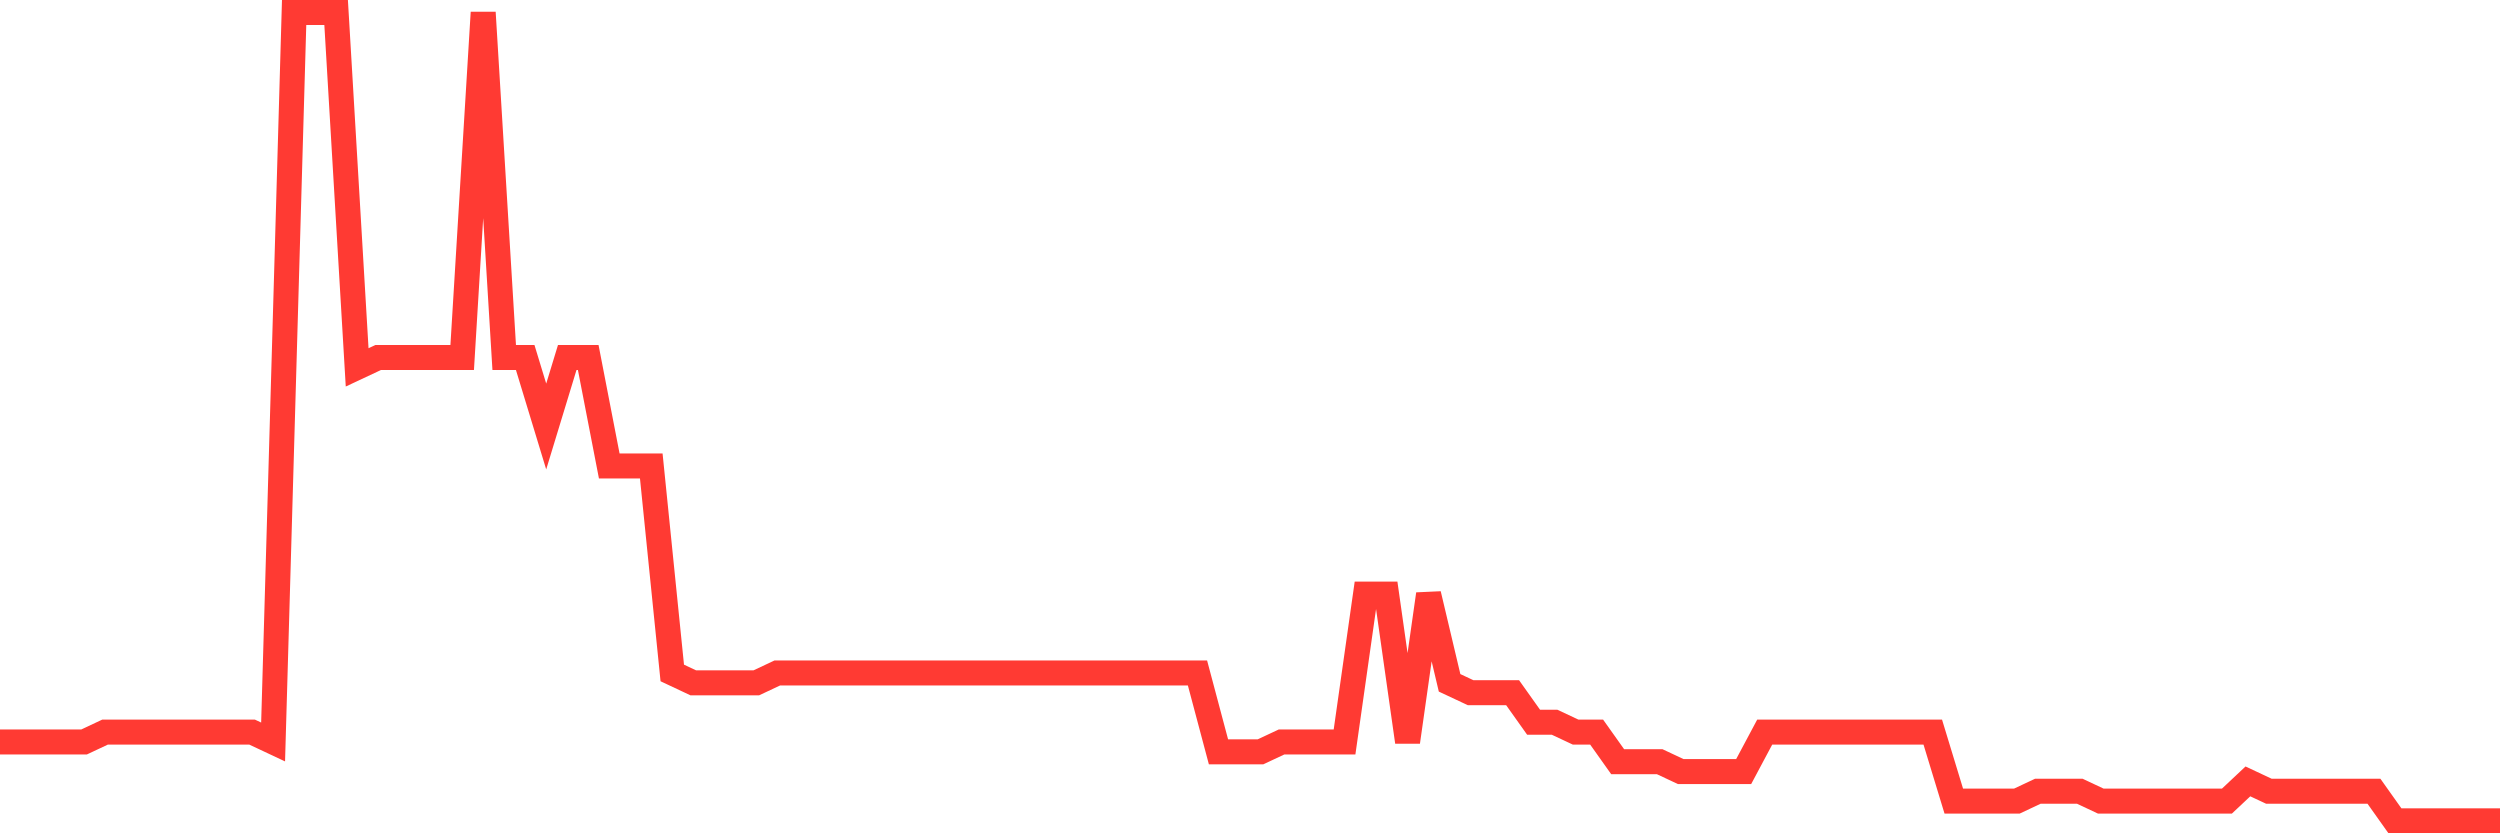 <svg
  xmlns="http://www.w3.org/2000/svg"
  xmlns:xlink="http://www.w3.org/1999/xlink"
  width="120"
  height="40"
  viewBox="0 0 120 40"
  preserveAspectRatio="none"
>
  <polyline
    points="0,35.615 1.008,35.615 2.017,35.615 3.025,35.615 4.034,35.615 5.042,35.141 6.05,35.141 7.059,35.141 8.067,35.141 9.076,35.141 10.084,35.141 11.092,35.141 12.101,35.141 13.109,35.615 14.118,0.6 15.126,0.6 16.134,0.6 17.143,17.634 18.151,17.161 19.16,17.161 20.168,17.161 21.176,17.161 22.185,17.161 23.193,0.6 24.202,17.161 25.21,17.161 26.218,20.473 27.227,17.161 28.235,17.161 29.244,22.366 30.252,22.366 31.261,22.366 32.269,32.302 33.277,32.776 34.286,32.776 35.294,32.776 36.303,32.776 37.311,32.302 38.319,32.302 39.328,32.302 40.336,32.302 41.345,32.302 42.353,32.302 43.361,32.302 44.37,32.302 45.378,32.302 46.387,32.302 47.395,32.302 48.403,32.302 49.412,32.302 50.42,32.302 51.429,32.302 52.437,32.302 53.445,32.302 54.454,32.302 55.462,32.302 56.471,32.302 57.479,32.302 58.487,36.088 59.496,36.088 60.504,36.088 61.513,35.615 62.521,35.615 63.529,35.615 64.538,35.615 65.546,28.517 66.555,28.517 67.563,35.615 68.571,28.517 69.58,32.776 70.588,33.249 71.597,33.249 72.605,33.249 73.613,34.668 74.622,34.668 75.63,35.141 76.639,35.141 77.647,36.561 78.655,36.561 79.664,36.561 80.672,37.034 81.681,37.034 82.689,37.034 83.697,37.034 84.706,35.141 85.714,35.141 86.723,35.141 87.731,35.141 88.739,35.141 89.748,35.141 90.756,35.141 91.765,35.141 92.773,35.141 93.782,38.454 94.79,38.454 95.798,38.454 96.807,38.454 97.815,37.98 98.824,37.98 99.832,37.98 100.84,38.454 101.849,38.454 102.857,38.454 103.866,38.454 104.874,38.454 105.882,38.454 106.891,38.454 107.899,37.507 108.908,37.98 109.916,37.98 110.924,37.98 111.933,37.98 112.941,37.98 113.95,37.98 114.958,39.4 115.966,39.4 116.975,39.4 117.983,39.4 118.992,39.4 120,39.4"
    fill="none"
    stroke="#ff3a33"
    stroke-width="1.2"
  >
  </polyline>
</svg>
